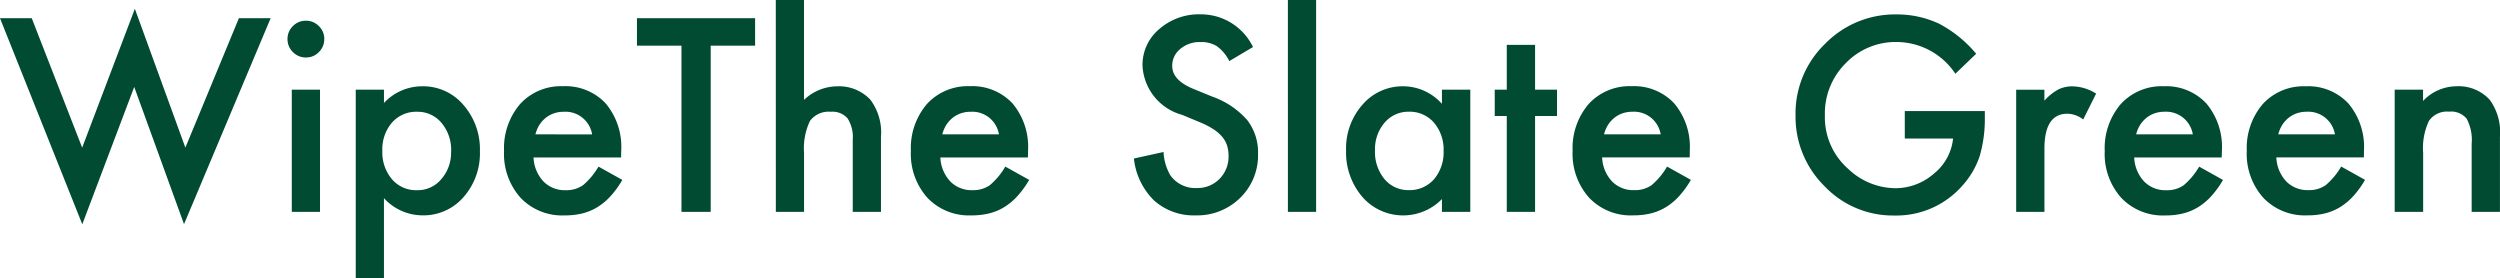<svg xmlns="http://www.w3.org/2000/svg" width="126.509" height="14.085"><path fill="#004b31" d="m1.606.921 2.552 6.551L6.824.445 9.38 7.471 12.09.92h1.606L9.312 11.343l-2.52-6.944-2.628 6.95L0 .921Zm14.587 3.618v6.182h-1.428V4.538Zm-1.644-2.571a.9.9 0 0 1 .273-.647.9.9 0 0 1 .654-.273.9.9 0 0 1 .66.273.88.88 0 0 1 .273.654.9.9 0 0 1-.273.66.88.88 0 0 1-.654.273.9.9 0 0 1-.66-.273.9.9 0 0 1-.273-.667m4.881 12.117h-1.428V4.538h1.428v.673a2.64 2.64 0 0 1 1.917-.844 2.67 2.67 0 0 1 2.1.939 3.4 3.4 0 0 1 .838 2.355 3.34 3.34 0 0 1-.832 2.317 2.68 2.68 0 0 1-2.082.92 2.66 2.66 0 0 1-1.942-.87Zm3.4-6.417a2.13 2.13 0 0 0-.486-1.447 1.56 1.56 0 0 0-1.231-.565 1.63 1.63 0 0 0-1.276.546 2.07 2.07 0 0 0-.489 1.435 2.1 2.1 0 0 0 .489 1.435 1.6 1.6 0 0 0 1.27.552 1.55 1.55 0 0 0 1.225-.559 2.03 2.03 0 0 0 .494-1.397Zm8.6.3h-4.431a1.88 1.88 0 0 0 .5 1.212 1.5 1.5 0 0 0 1.124.444 1.46 1.46 0 0 0 .882-.254 3.6 3.6 0 0 0 .781-.939l1.206.673a4.8 4.8 0 0 1-.59.816 3.1 3.1 0 0 1-.667.559 2.7 2.7 0 0 1-.768.321 3.7 3.7 0 0 1-.9.1 2.9 2.9 0 0 1-2.222-.889 3.33 3.33 0 0 1-.838-2.374 3.43 3.43 0 0 1 .813-2.374 2.8 2.8 0 0 1 2.171-.9 2.78 2.78 0 0 1 2.158.87 3.42 3.42 0 0 1 .787 2.393ZM29.964 6.8a1.37 1.37 0 0 0-1.444-1.144 1.5 1.5 0 0 0-.489.079 1.4 1.4 0 0 0-.416.229 1.5 1.5 0 0 0-.321.359 1.7 1.7 0 0 0-.2.476Zm6-4.488v8.409h-1.479V2.31h-2.253V.921h5.979v1.39ZM39.258.001h1.428v5.053a2.46 2.46 0 0 1 1.682-.686 2.17 2.17 0 0 1 1.676.679 2.76 2.76 0 0 1 .536 1.884v3.79h-1.428V7.065a1.74 1.74 0 0 0-.263-1.076 1.01 1.01 0 0 0-.847-.333 1.17 1.17 0 0 0-1.054.463 3.2 3.2 0 0 0-.3 1.612v2.99H39.26Zm12.759 7.966h-4.431a1.88 1.88 0 0 0 .5 1.212 1.5 1.5 0 0 0 1.124.444 1.46 1.46 0 0 0 .882-.254 3.6 3.6 0 0 0 .781-.939l1.206.673a4.8 4.8 0 0 1-.59.816 3.1 3.1 0 0 1-.667.559 2.7 2.7 0 0 1-.768.321 3.7 3.7 0 0 1-.9.1 2.9 2.9 0 0 1-2.222-.889 3.33 3.33 0 0 1-.838-2.374 3.43 3.43 0 0 1 .813-2.374 2.8 2.8 0 0 1 2.171-.9 2.78 2.78 0 0 1 2.158.87 3.42 3.42 0 0 1 .787 2.393Zm-1.466-1.168a1.37 1.37 0 0 0-1.441-1.143 1.5 1.5 0 0 0-.489.079 1.4 1.4 0 0 0-.416.229 1.5 1.5 0 0 0-.321.359 1.7 1.7 0 0 0-.2.476ZM63.407 2.38l-1.2.711a2.06 2.06 0 0 0-.641-.762 1.5 1.5 0 0 0-.819-.2 1.5 1.5 0 0 0-1.022.349 1.08 1.08 0 0 0-.406.863q0 .717 1.066 1.155l.978.4a4.2 4.2 0 0 1 1.746 1.175 2.65 2.65 0 0 1 .552 1.7 3 3 0 0 1-.901 2.239 3.1 3.1 0 0 1-2.254.889 3 3 0 0 1-2.107-.756 3.48 3.48 0 0 1-1.019-2.122l1.5-.33a2.55 2.55 0 0 0 .35 1.189 1.54 1.54 0 0 0 1.333.635 1.55 1.55 0 0 0 1.149-.463 1.6 1.6 0 0 0 .457-1.174 1.7 1.7 0 0 0-.079-.524 1.3 1.3 0 0 0-.248-.438 2 2 0 0 0-.435-.375 4 4 0 0 0-.635-.333l-.946-.394a2.72 2.72 0 0 1-2.011-2.493 2.36 2.36 0 0 1 .844-1.847 3.05 3.05 0 0 1 2.1-.749 2.93 2.93 0 0 1 2.648 1.655M66.6 0v10.721h-1.428V0Zm6.367 4.538h1.435v6.183h-1.435v-.647a2.74 2.74 0 0 1-1.9.825 2.73 2.73 0 0 1-2.12-.927 3.45 3.45 0 0 1-.83-2.361 3.34 3.34 0 0 1 .832-2.317 2.68 2.68 0 0 1 2.082-.927 2.63 2.63 0 0 1 1.936.889ZM69.58 7.611a2.15 2.15 0 0 0 .476 1.447 1.56 1.56 0 0 0 1.224.563 1.64 1.64 0 0 0 1.282-.546 2.1 2.1 0 0 0 .489-1.435 2.1 2.1 0 0 0-.489-1.435 1.62 1.62 0 0 0-1.27-.552 1.58 1.58 0 0 0-1.231.559 2.06 2.06 0 0 0-.481 1.399m8.1-1.74v4.85h-1.432v-4.85h-.609V4.538h.609V2.272h1.432v2.266h1.111v1.333Zm7.827 2.095h-4.434a1.88 1.88 0 0 0 .5 1.212 1.5 1.5 0 0 0 1.124.444 1.46 1.46 0 0 0 .882-.254 3.6 3.6 0 0 0 .781-.939l1.206.673a4.8 4.8 0 0 1-.59.816 3.1 3.1 0 0 1-.667.559 2.7 2.7 0 0 1-.768.321 3.7 3.7 0 0 1-.9.1 2.9 2.9 0 0 1-2.222-.889 3.33 3.33 0 0 1-.839-2.373 3.43 3.43 0 0 1 .813-2.374 2.8 2.8 0 0 1 2.171-.9 2.78 2.78 0 0 1 2.158.87 3.42 3.42 0 0 1 .787 2.393Zm-1.47-1.168a1.37 1.37 0 0 0-1.441-1.143 1.5 1.5 0 0 0-.489.079 1.4 1.4 0 0 0-.416.229 1.5 1.5 0 0 0-.321.359 1.7 1.7 0 0 0-.2.476Zm12.352-1.177h4.05v.324a6.7 6.7 0 0 1-.26 1.955 4.2 4.2 0 0 1-.857 1.473 4.44 4.44 0 0 1-3.472 1.532 4.77 4.77 0 0 1-3.523-1.484 4.93 4.93 0 0 1-1.466-3.58 4.9 4.9 0 0 1 1.491-3.62A4.94 4.94 0 0 1 95.98.73a5 5 0 0 1 2.146.47 6.2 6.2 0 0 1 1.875 1.521l-1.053 1.011a3.58 3.58 0 0 0-2.939-1.606A3.5 3.5 0 0 0 93.4 3.199a3.58 3.58 0 0 0-1.054 2.641 3.47 3.47 0 0 0 1.174 2.7 3.5 3.5 0 0 0 2.38.984 2.96 2.96 0 0 0 1.961-.736 2.62 2.62 0 0 0 .971-1.777h-2.443Zm5.637-1.079h1.428v.552a2.7 2.7 0 0 1 .7-.565 1.6 1.6 0 0 1 .736-.159 2.3 2.3 0 0 1 1.181.368l-.654 1.308a1.36 1.36 0 0 0-.793-.292q-1.168 0-1.168 1.765v3.202h-1.43Zm10.4 3.428h-4.427a1.88 1.88 0 0 0 .5 1.212 1.5 1.5 0 0 0 1.124.444 1.46 1.46 0 0 0 .882-.254 3.6 3.6 0 0 0 .781-.939l1.206.673a4.8 4.8 0 0 1-.59.816 3.1 3.1 0 0 1-.667.559 2.7 2.7 0 0 1-.768.321 3.7 3.7 0 0 1-.9.1 2.9 2.9 0 0 1-2.222-.889 3.33 3.33 0 0 1-.838-2.374 3.43 3.43 0 0 1 .813-2.374 2.8 2.8 0 0 1 2.171-.9 2.78 2.78 0 0 1 2.158.87 3.42 3.42 0 0 1 .787 2.393Zm-1.462-1.172a1.37 1.37 0 0 0-1.441-1.143 1.5 1.5 0 0 0-.489.079 1.4 1.4 0 0 0-.416.229 1.5 1.5 0 0 0-.321.359 1.7 1.7 0 0 0-.2.476Zm8.658 1.168h-4.431a1.88 1.88 0 0 0 .5 1.212 1.5 1.5 0 0 0 1.119.443 1.46 1.46 0 0 0 .882-.254 3.6 3.6 0 0 0 .781-.939l1.207.674a4.8 4.8 0 0 1-.59.816 3.1 3.1 0 0 1-.667.559 2.7 2.7 0 0 1-.768.321 3.7 3.7 0 0 1-.9.1 2.9 2.9 0 0 1-2.222-.889 3.33 3.33 0 0 1-.838-2.374 3.43 3.43 0 0 1 .813-2.374 2.8 2.8 0 0 1 2.172-.894 2.78 2.78 0 0 1 2.158.87 3.42 3.42 0 0 1 .787 2.393Zm-1.466-1.168a1.37 1.37 0 0 0-1.441-1.143 1.5 1.5 0 0 0-.489.079 1.4 1.4 0 0 0-.416.229 1.5 1.5 0 0 0-.321.359 1.7 1.7 0 0 0-.2.476Zm3.024-2.26h1.435v.571a2.34 2.34 0 0 1 1.688-.743 2.13 2.13 0 0 1 1.682.679 2.78 2.78 0 0 1 .521 1.885v3.791h-1.431V7.268a2.27 2.27 0 0 0-.254-1.263 1.02 1.02 0 0 0-.9-.355 1.1 1.1 0 0 0-1.009.47 3.23 3.23 0 0 0-.292 1.619v2.982h-1.44Z"/></svg>